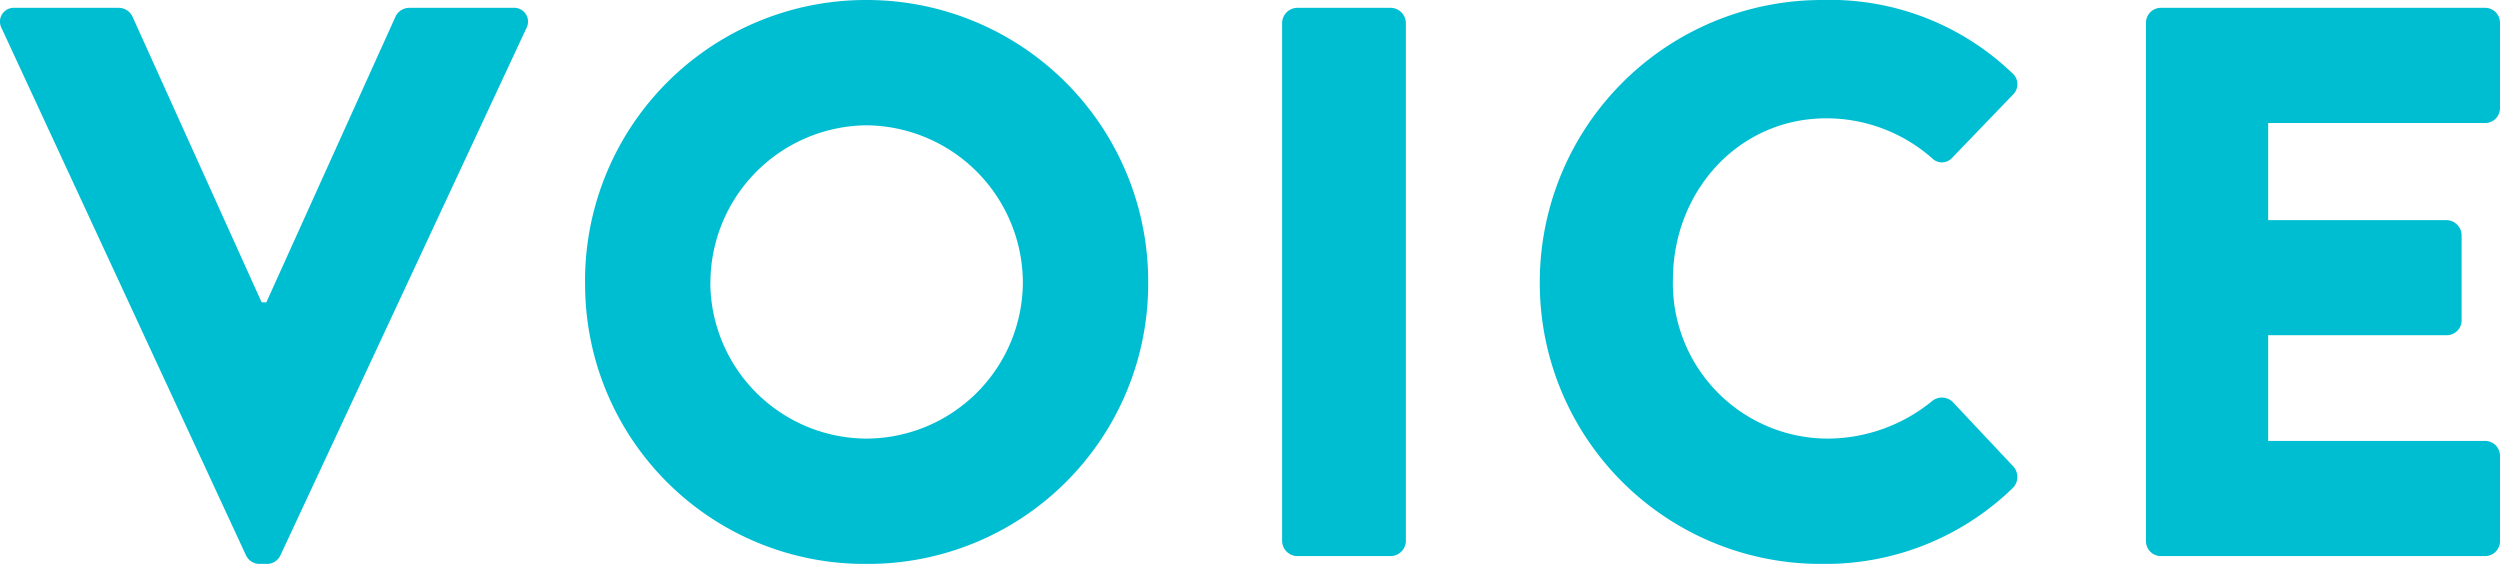 <svg xmlns="http://www.w3.org/2000/svg" width="178.752" height="40.319" viewBox="0 0 178.752 40.319"><path d="M17.588 39.704a1.067 1.067 0 0 0 .952.616h.56a1.067 1.067 0 0 0 .952-.616L37.636 2.016A.989.989 0 0 0 36.684.56h-7.448a1.1 1.1 0 0 0-.952.616l-9.24 20.44h-.336l-9.24-20.44A1.1 1.1 0 0 0 8.516.56H1.068a.989.989 0 0 0-.952 1.456Zm24.248-19.488a19.981 19.981 0 0 0 20.1 20.104 20.029 20.029 0 0 0 20.16-20.1A20.124 20.124 0 0 0 61.936 0a20.076 20.076 0 0 0-20.104 20.216Zm8.96 0A11.27 11.27 0 0 1 61.936 8.96a11.281 11.281 0 0 1 11.2 11.256 11.221 11.221 0 0 1-11.2 11.144 11.21 11.21 0 0 1-11.148-11.144Zm40.876 18.48a1.1 1.1 0 0 0 1.064 1.064h6.72a1.1 1.1 0 0 0 1.064-1.064V1.624A1.1 1.1 0 0 0 99.456.56h-6.72a1.1 1.1 0 0 0-1.064 1.064Zm18.424-18.48a20.076 20.076 0 0 0 20.216 20.104 19.22 19.22 0 0 0 13.608-5.432 1.121 1.121 0 0 0 .056-1.512l-4.368-4.648a1.107 1.107 0 0 0-1.456-.056 11.843 11.843 0 0 1-7.504 2.688 11.093 11.093 0 0 1-11.032-11.368c0-6.272 4.648-11.532 10.972-11.532a11.441 11.441 0 0 1 7.56 2.856.98.98 0 0 0 1.4 0l4.368-4.536a1.041 1.041 0 0 0-.056-1.568A18.811 18.811 0 0 0 130.312 0a20.171 20.171 0 0 0-20.216 20.216Zm43.344 18.48a1.063 1.063 0 0 0 1.064 1.064h23.184a1.063 1.063 0 0 0 1.064-1.064v-6.1a1.063 1.063 0 0 0-1.064-1.068h-15.512v-7.56h12.768a1.063 1.063 0 0 0 1.064-1.064v-6.1a1.1 1.1 0 0 0-1.064-1.064h-12.768V8.796h15.512a1.063 1.063 0 0 0 1.064-1.064v-6.1A1.063 1.063 0 0 0 177.688.56h-23.184a1.063 1.063 0 0 0-1.064 1.064Z" fill="#00bed2"/></svg>